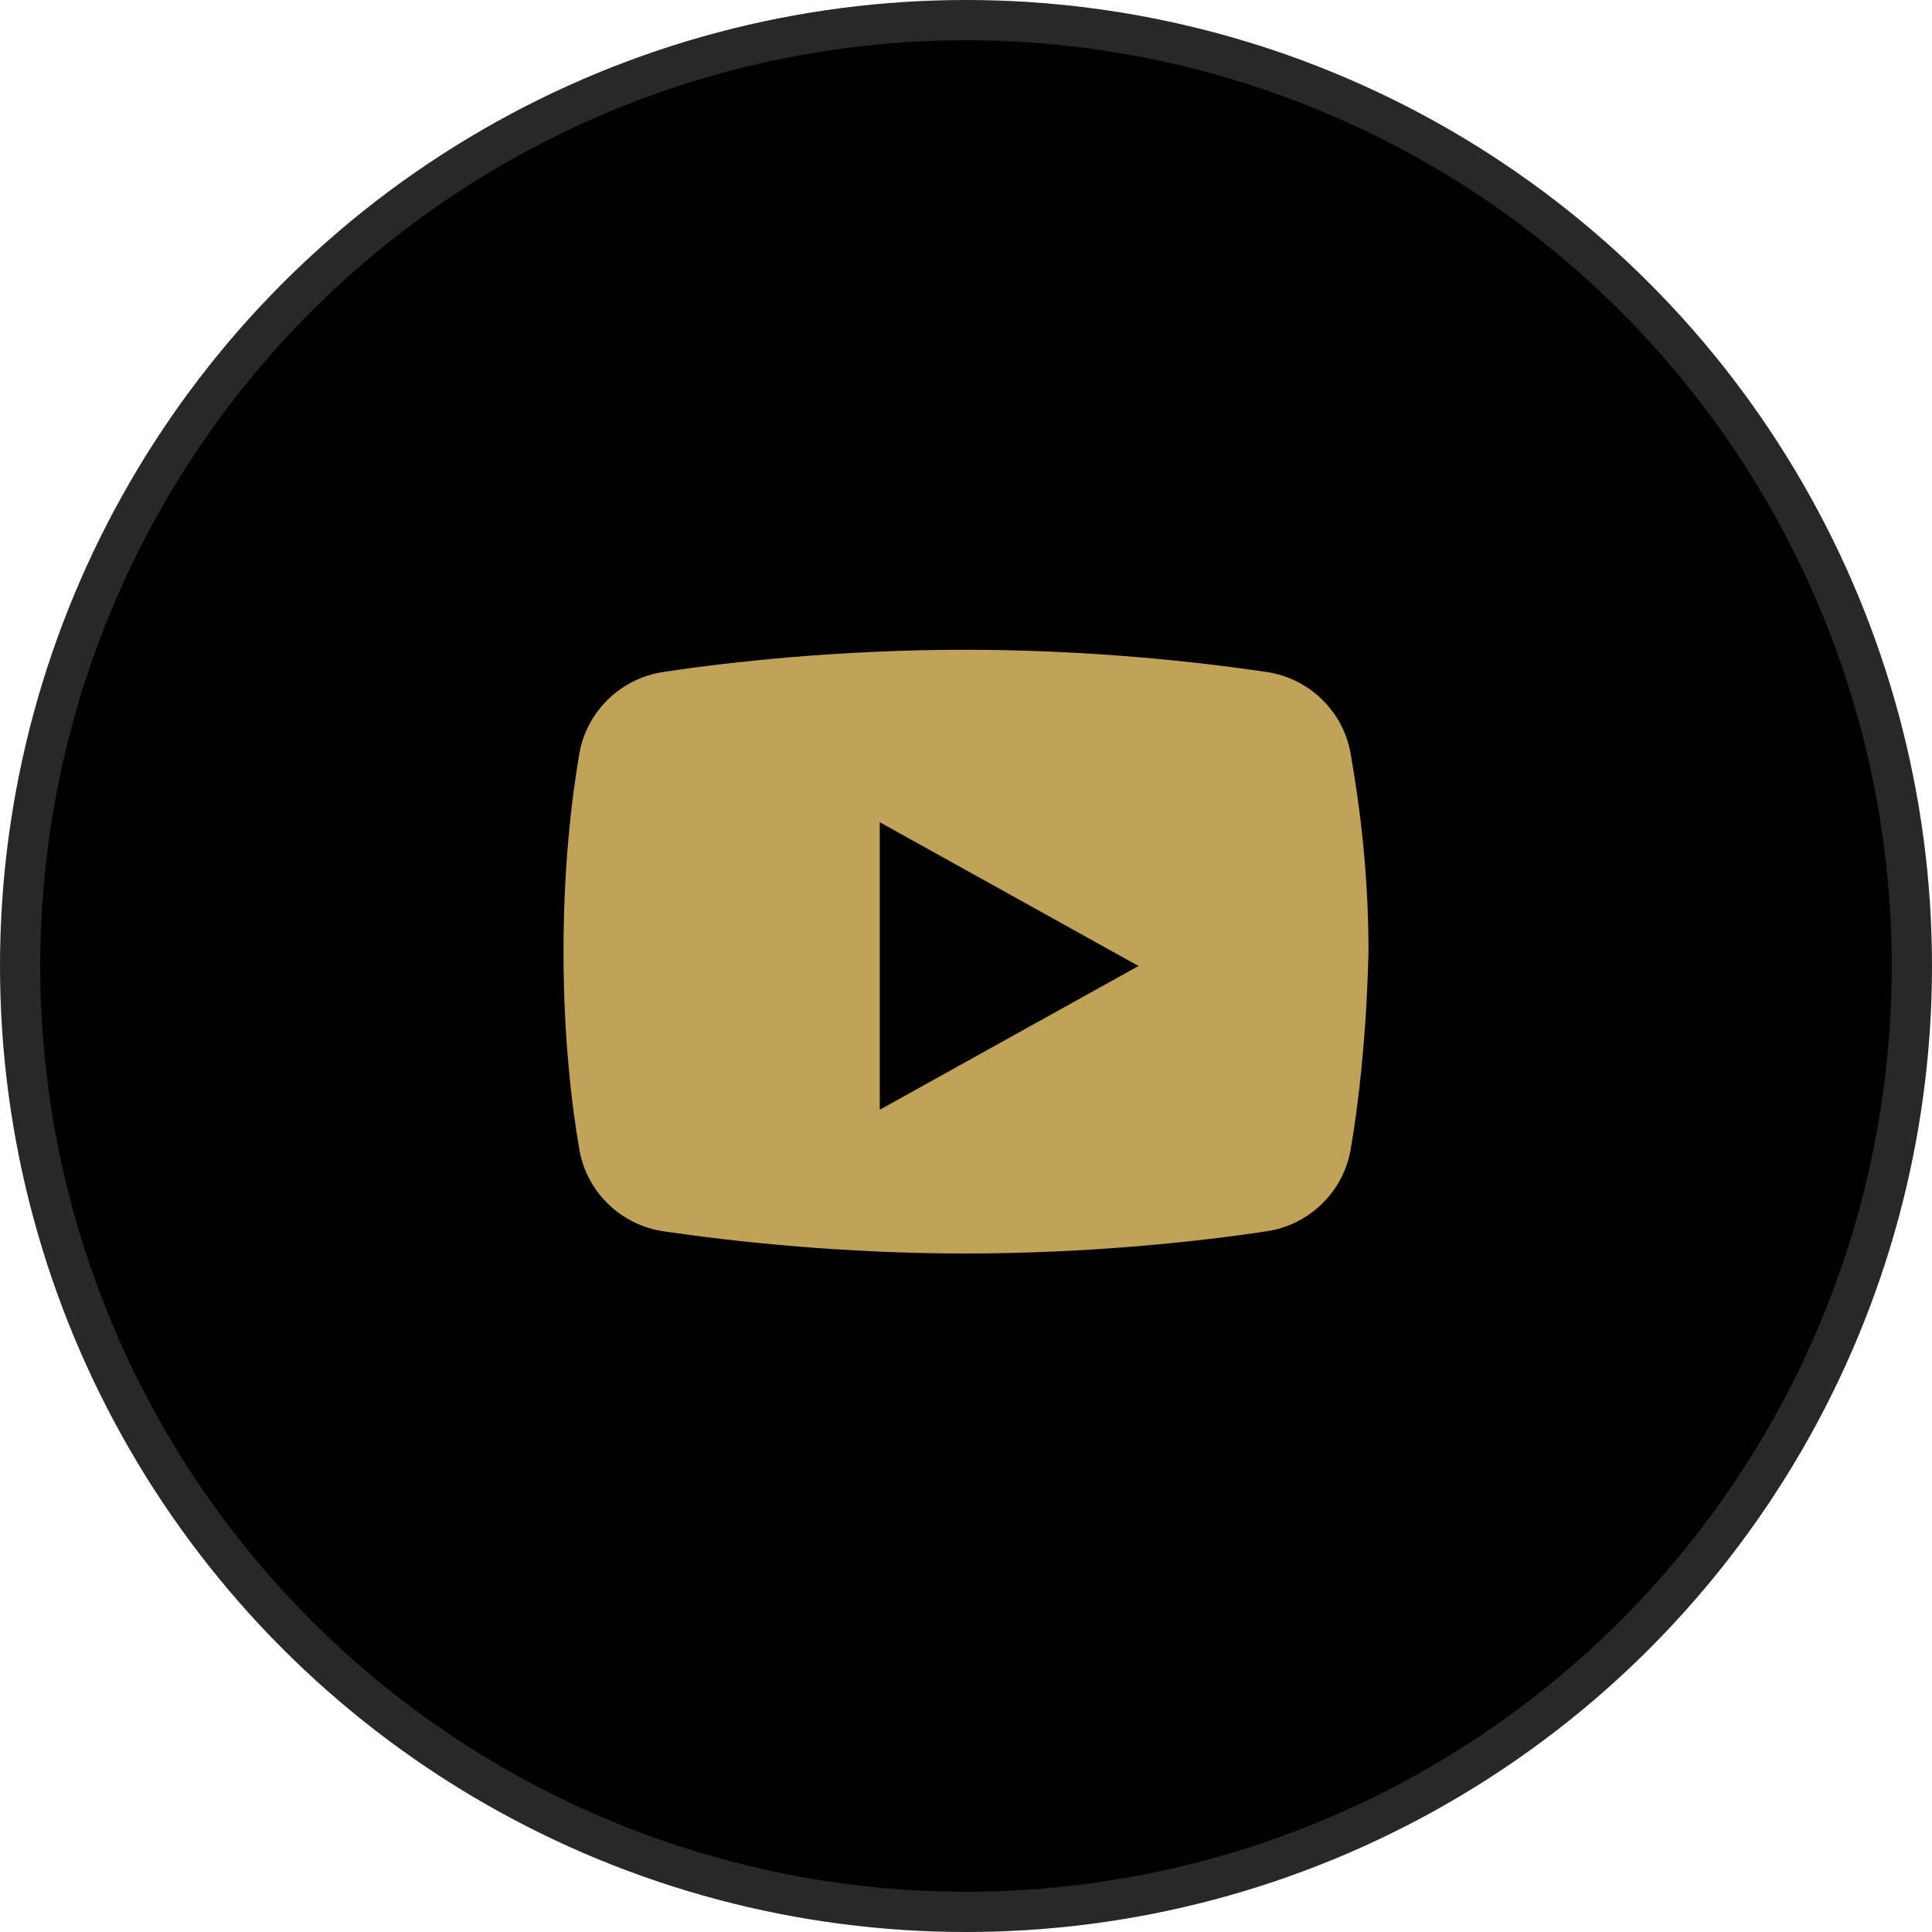 <svg width="48" height="48" viewBox="0 0 48 48" fill="none" xmlns="http://www.w3.org/2000/svg">
<circle cx="24" cy="24" r="23.5" fill="black" stroke="#282828"/>
<path d="M33.551 28.593C33.352 29.643 32.504 30.443 31.456 30.593C29.811 30.843 27.067 31.143 23.975 31.143C20.933 31.143 18.189 30.843 16.494 30.593C15.446 30.443 14.598 29.643 14.399 28.593C14.2 27.443 14 25.743 14 23.643C14 21.543 14.2 19.843 14.399 18.693C14.598 17.643 15.446 16.843 16.494 16.693C18.14 16.443 20.883 16.143 23.975 16.143C27.067 16.143 29.761 16.443 31.456 16.693C32.504 16.843 33.352 17.643 33.551 18.693C33.751 19.843 34 21.543 34 23.643C33.95 25.743 33.751 27.443 33.551 28.593Z" fill="#C0A259"/>
<path d="M21.857 27.571V20.428L28.286 24L21.857 27.571Z" fill="black"/>
</svg>
